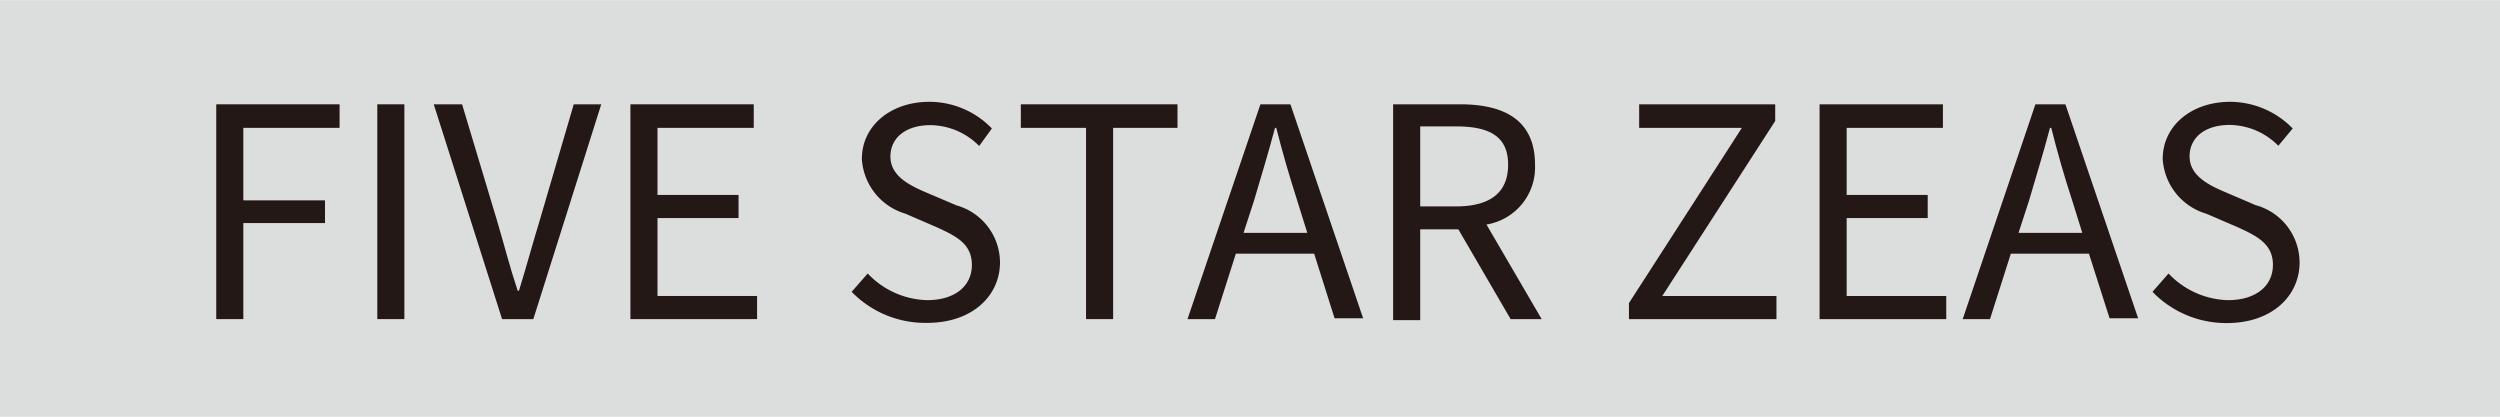 <svg xmlns="http://www.w3.org/2000/svg" width="42.33mm" height="7.06mm" viewBox="0 0 120 20">
  <defs>
    <style>
      .a {
        fill: #dcdddd;
      }

      .b {
        fill: #231815;
      }
    </style>
  </defs>
  <g>
    <rect class="a" width="120" height="20"/>
    <g>
      <path class="b" d="M10.38,5H16.3V6.13H11.68V9.61H15.6V10.7H11.68v4.61h-1.3Z"/>
      <path class="b" d="M18.11,5h1.3V15.31h-1.3Z"/>
      <path class="b" d="M20.82,5h1.36l1.67,5.56c.36,1.21.6,2.19,1,3.39h.06c.37-1.2.63-2.18,1-3.39L27.54,5h1.32L25.6,15.31H24.1Z"/>
      <path class="b" d="M30.26,5h5.92V6.13H31.56V9.35h3.89v1.11H31.56V14.2h4.78v1.11H30.26Z"/>
      <path class="b" d="M40.88,14l.77-.88a4.06,4.06,0,0,0,2.85,1.28c1.34,0,2.15-.68,2.15-1.69s-.74-1.38-1.71-1.82l-1.48-.64a2.92,2.92,0,0,1-2.09-2.63c0-1.59,1.38-2.74,3.24-2.74a4.17,4.17,0,0,1,3,1.28L47,7a3.33,3.33,0,0,0-2.34-1c-1.16,0-1.92.59-1.92,1.51s.9,1.37,1.69,1.71l1.48.63A2.86,2.86,0,0,1,48,12.58c0,1.62-1.34,2.91-3.49,2.91A4.92,4.92,0,0,1,40.88,14Z"/>
      <path class="b" d="M52.13,6.13H49V5h7.52V6.13H53.43v9.18h-1.3Z"/>
      <path class="b" d="M63.08,12.17H59.32l-1,3.14H57L60.5,5h1.44l3.49,10.27H64.06Zm-.33-1-.49-1.57c-.37-1.16-.7-2.28-1-3.47h-.06c-.32,1.21-.66,2.31-1,3.47l-.51,1.57Z"/>
      <path class="b" d="M72.51,15.31,70,11H68.17v4.36h-1.3V5h3.22c2.09,0,3.59.74,3.59,2.89a2.78,2.78,0,0,1-2.33,2.88L74,15.31ZM68.17,9.9h1.72c1.61,0,2.5-.64,2.5-2s-.89-1.84-2.5-1.84H68.17Z"/>
      <path class="b" d="M78.19,14.54l5.42-8.41H78.68V5h6.53V5.8l-5.42,8.4h5.48v1.11H78.19Z"/>
      <path class="b" d="M87.34,5h5.92V6.13H88.64V9.35h3.89v1.11H88.64V14.2h4.78v1.11H87.34Z"/>
      <path class="b" d="M100.27,12.17H96.52l-1,3.14H94.21L97.7,5h1.44l3.49,10.27h-1.37Zm-.32-1-.49-1.57c-.38-1.16-.7-2.28-1-3.47h-.06c-.32,1.21-.66,2.31-1,3.47l-.51,1.57Z"/>
      <path class="b" d="M103.32,14l.77-.88a4.06,4.06,0,0,0,2.85,1.28c1.34,0,2.16-.68,2.16-1.69s-.75-1.38-1.71-1.82l-1.49-.64a2.92,2.92,0,0,1-2.09-2.63c0-1.59,1.38-2.74,3.24-2.74a4.21,4.21,0,0,1,3,1.28l-.69.83a3.33,3.33,0,0,0-2.34-1c-1.16,0-1.92.59-1.92,1.51s.9,1.37,1.7,1.71l1.47.63a2.86,2.86,0,0,1,2.11,2.75c0,1.62-1.34,2.91-3.49,2.91A4.92,4.92,0,0,1,103.32,14Z"/>
    </g>
  </g>
</svg>
